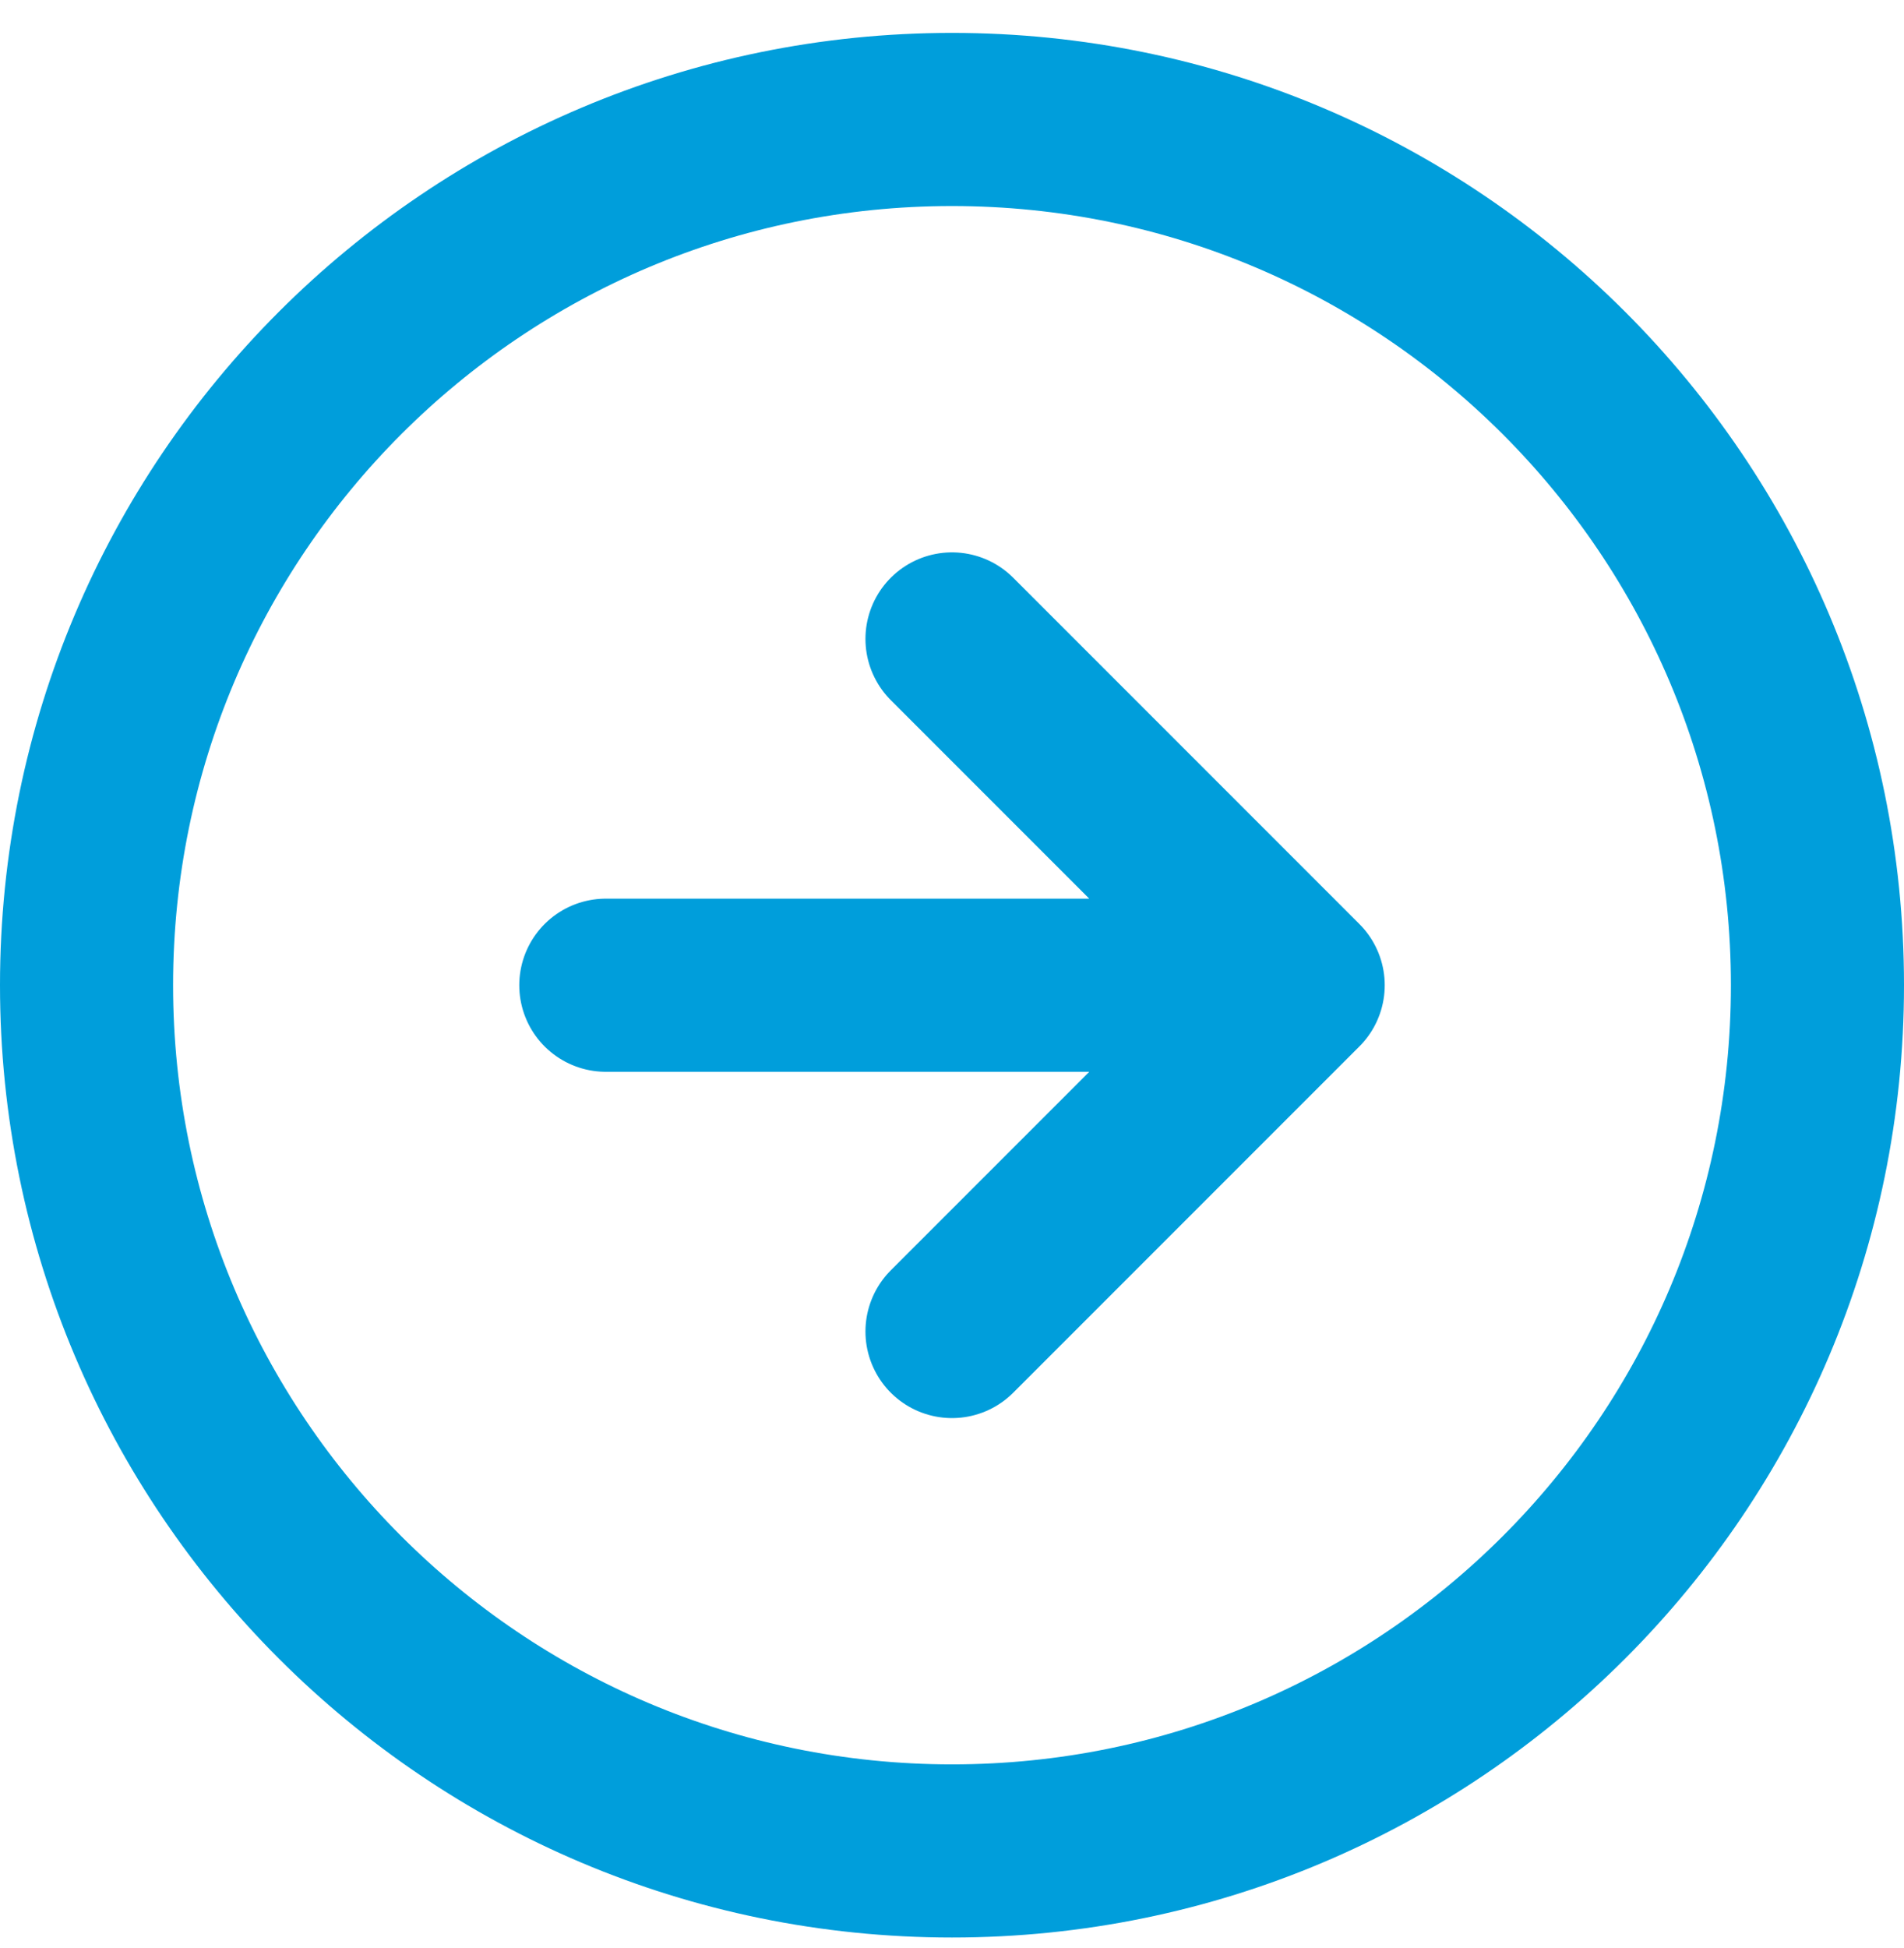 <svg width="44" height="45" viewBox="0 0 44 45" fill="none" xmlns="http://www.w3.org/2000/svg">
<path d="M22 30.761L30 22.761M30 22.761L22 14.761M30 22.761H14M42 22.761C42 33.806 33.046 42.761 22 42.761C10.954 42.761 2 33.806 2 22.761C2 11.715 10.954 2.76 22 2.76C33.046 2.76 42 11.715 42 22.761Z" stroke="#009EDB" stroke-width="4" stroke-linecap="round" stroke-linejoin="round"/>
</svg>
